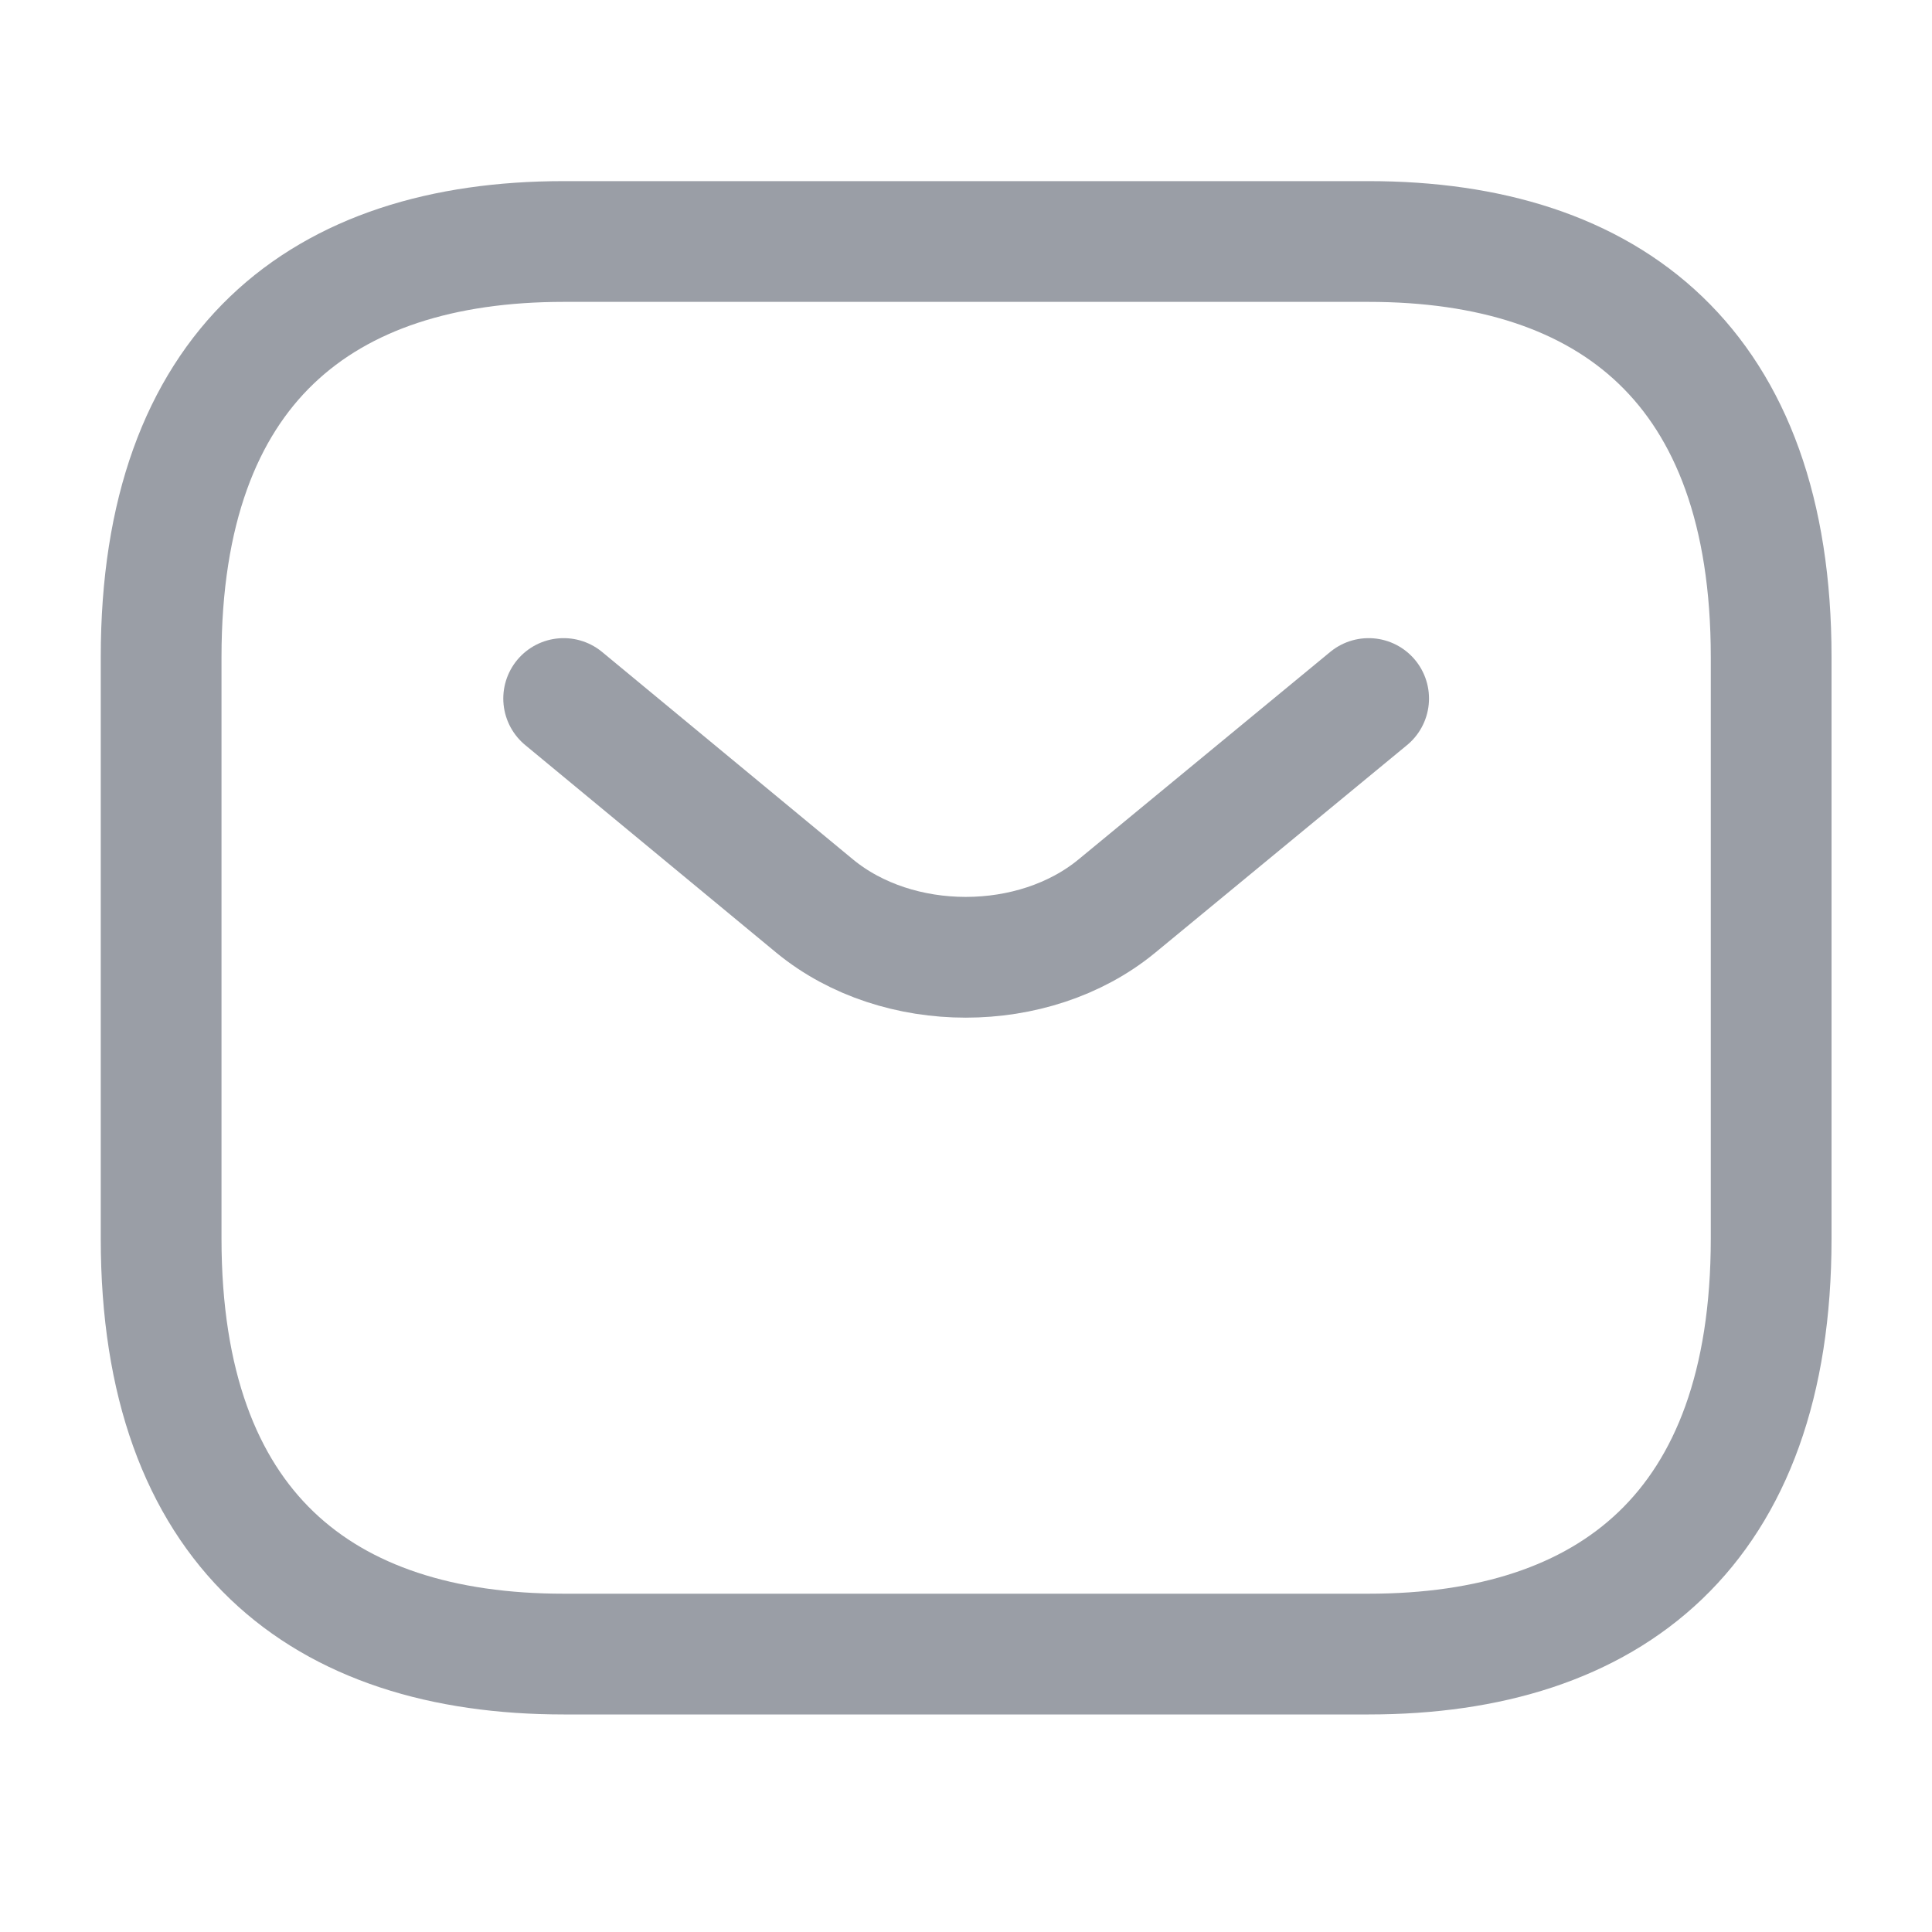 <svg width="20" height="20" viewBox="0 0 20 20" fill="none" xmlns="http://www.w3.org/2000/svg">
<path d="M14.168 7.231L11.56 9.381C10.702 10.086 9.293 10.086 8.435 9.381L5.835 7.231M14.168 17.123H5.835C3.335 17.123 1.668 15.832 1.668 12.822V6.801C1.668 3.79 3.335 2.5 5.835 2.5H14.168C16.668 2.5 18.335 3.79 18.335 6.801V12.822C18.335 15.832 16.668 17.123 14.168 17.123Z" stroke="#9A9EA6" stroke-width="1.25" stroke-miterlimit="10" stroke-linecap="round" stroke-linejoin="round"/>
</svg>

